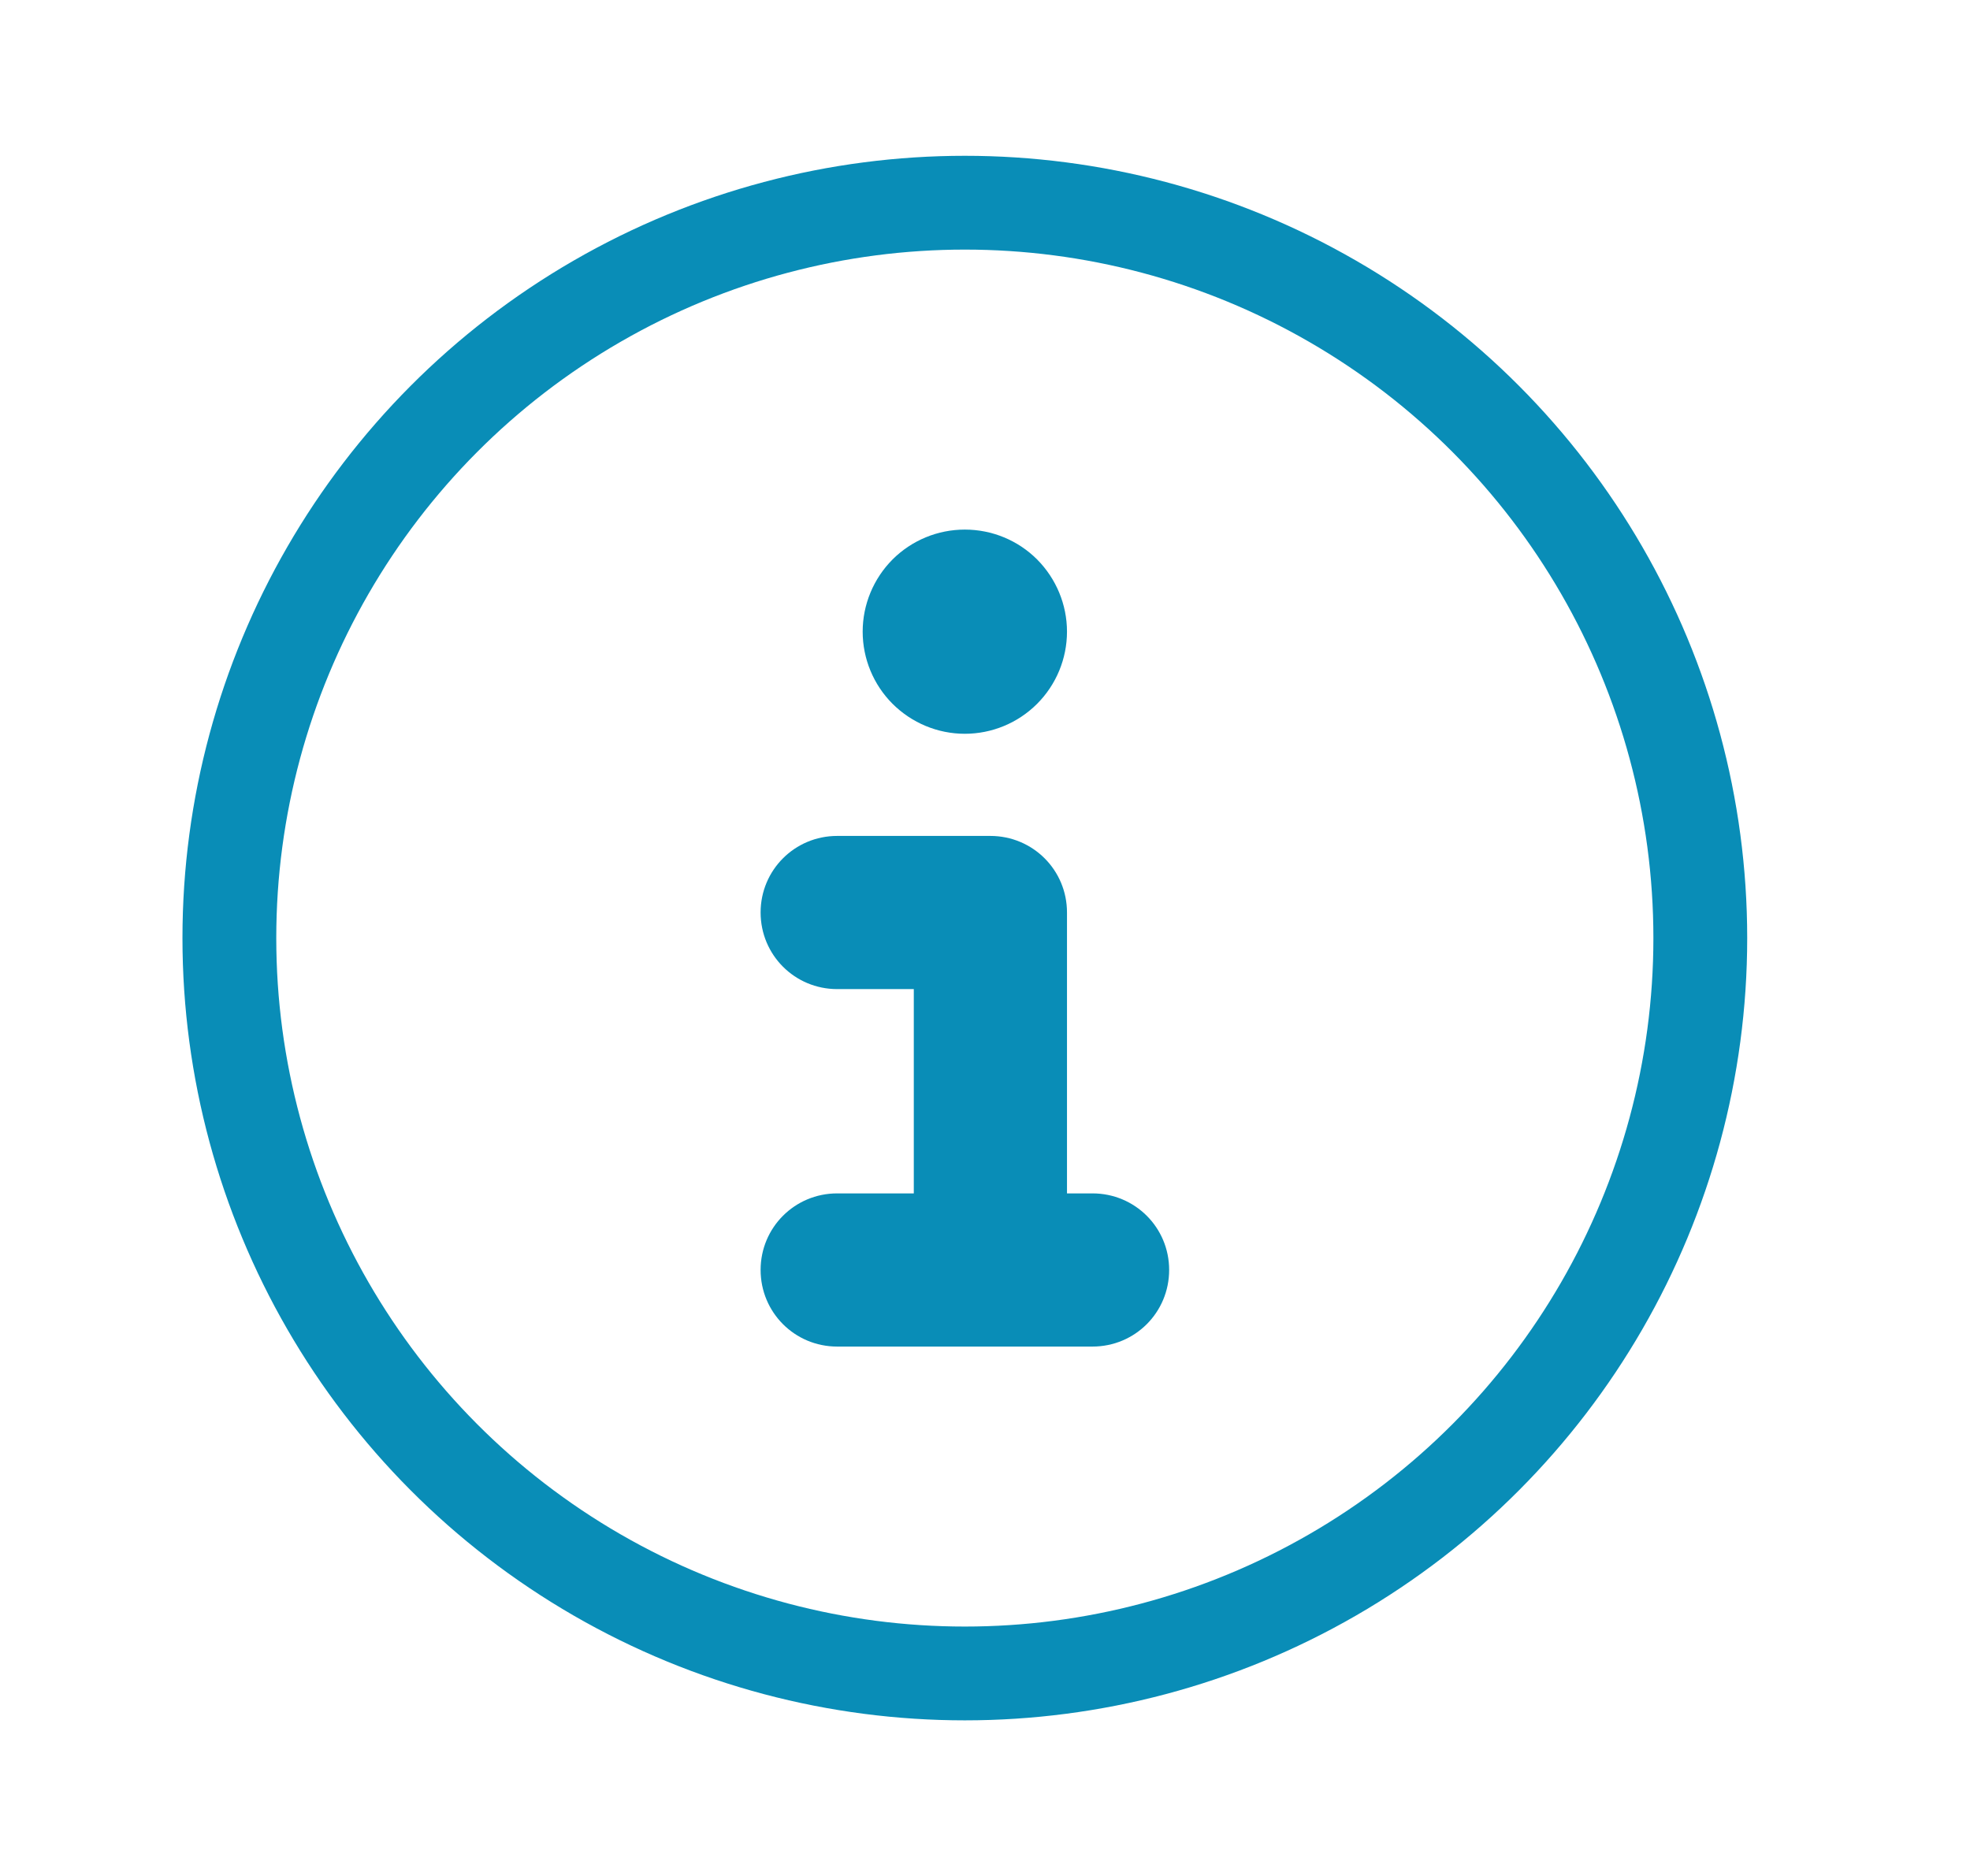 <svg width="21" height="20" viewBox="0 0 21 20" fill="none" xmlns="http://www.w3.org/2000/svg">
<path d="M8.924 12.723C8.472 12.723 8.108 13.087 8.108 13.539C8.108 13.992 8.472 14.356 8.924 14.356H11.646C12.099 14.356 12.463 13.992 12.463 13.539C12.463 13.087 12.099 12.723 11.646 12.723H11.374V9.728C11.374 9.276 11.01 8.912 10.557 8.912H8.924C8.472 8.912 8.108 9.276 8.108 9.728C8.108 10.181 8.472 10.545 8.924 10.545H9.741V12.723H8.924ZM10.285 7.823C10.574 7.823 10.851 7.708 11.055 7.504C11.259 7.3 11.374 7.023 11.374 6.734C11.374 6.446 11.259 6.169 11.055 5.964C10.851 5.76 10.574 5.646 10.285 5.646C9.996 5.646 9.72 5.76 9.515 5.964C9.311 6.169 9.196 6.446 9.196 6.734C9.196 7.023 9.311 7.3 9.515 7.504C9.72 7.708 9.996 7.823 10.285 7.823Z" fill="#098DB7"/>
<circle cx="10.285" cy="10.001" r="7.84" stroke="#098DB7"/>
</svg>
